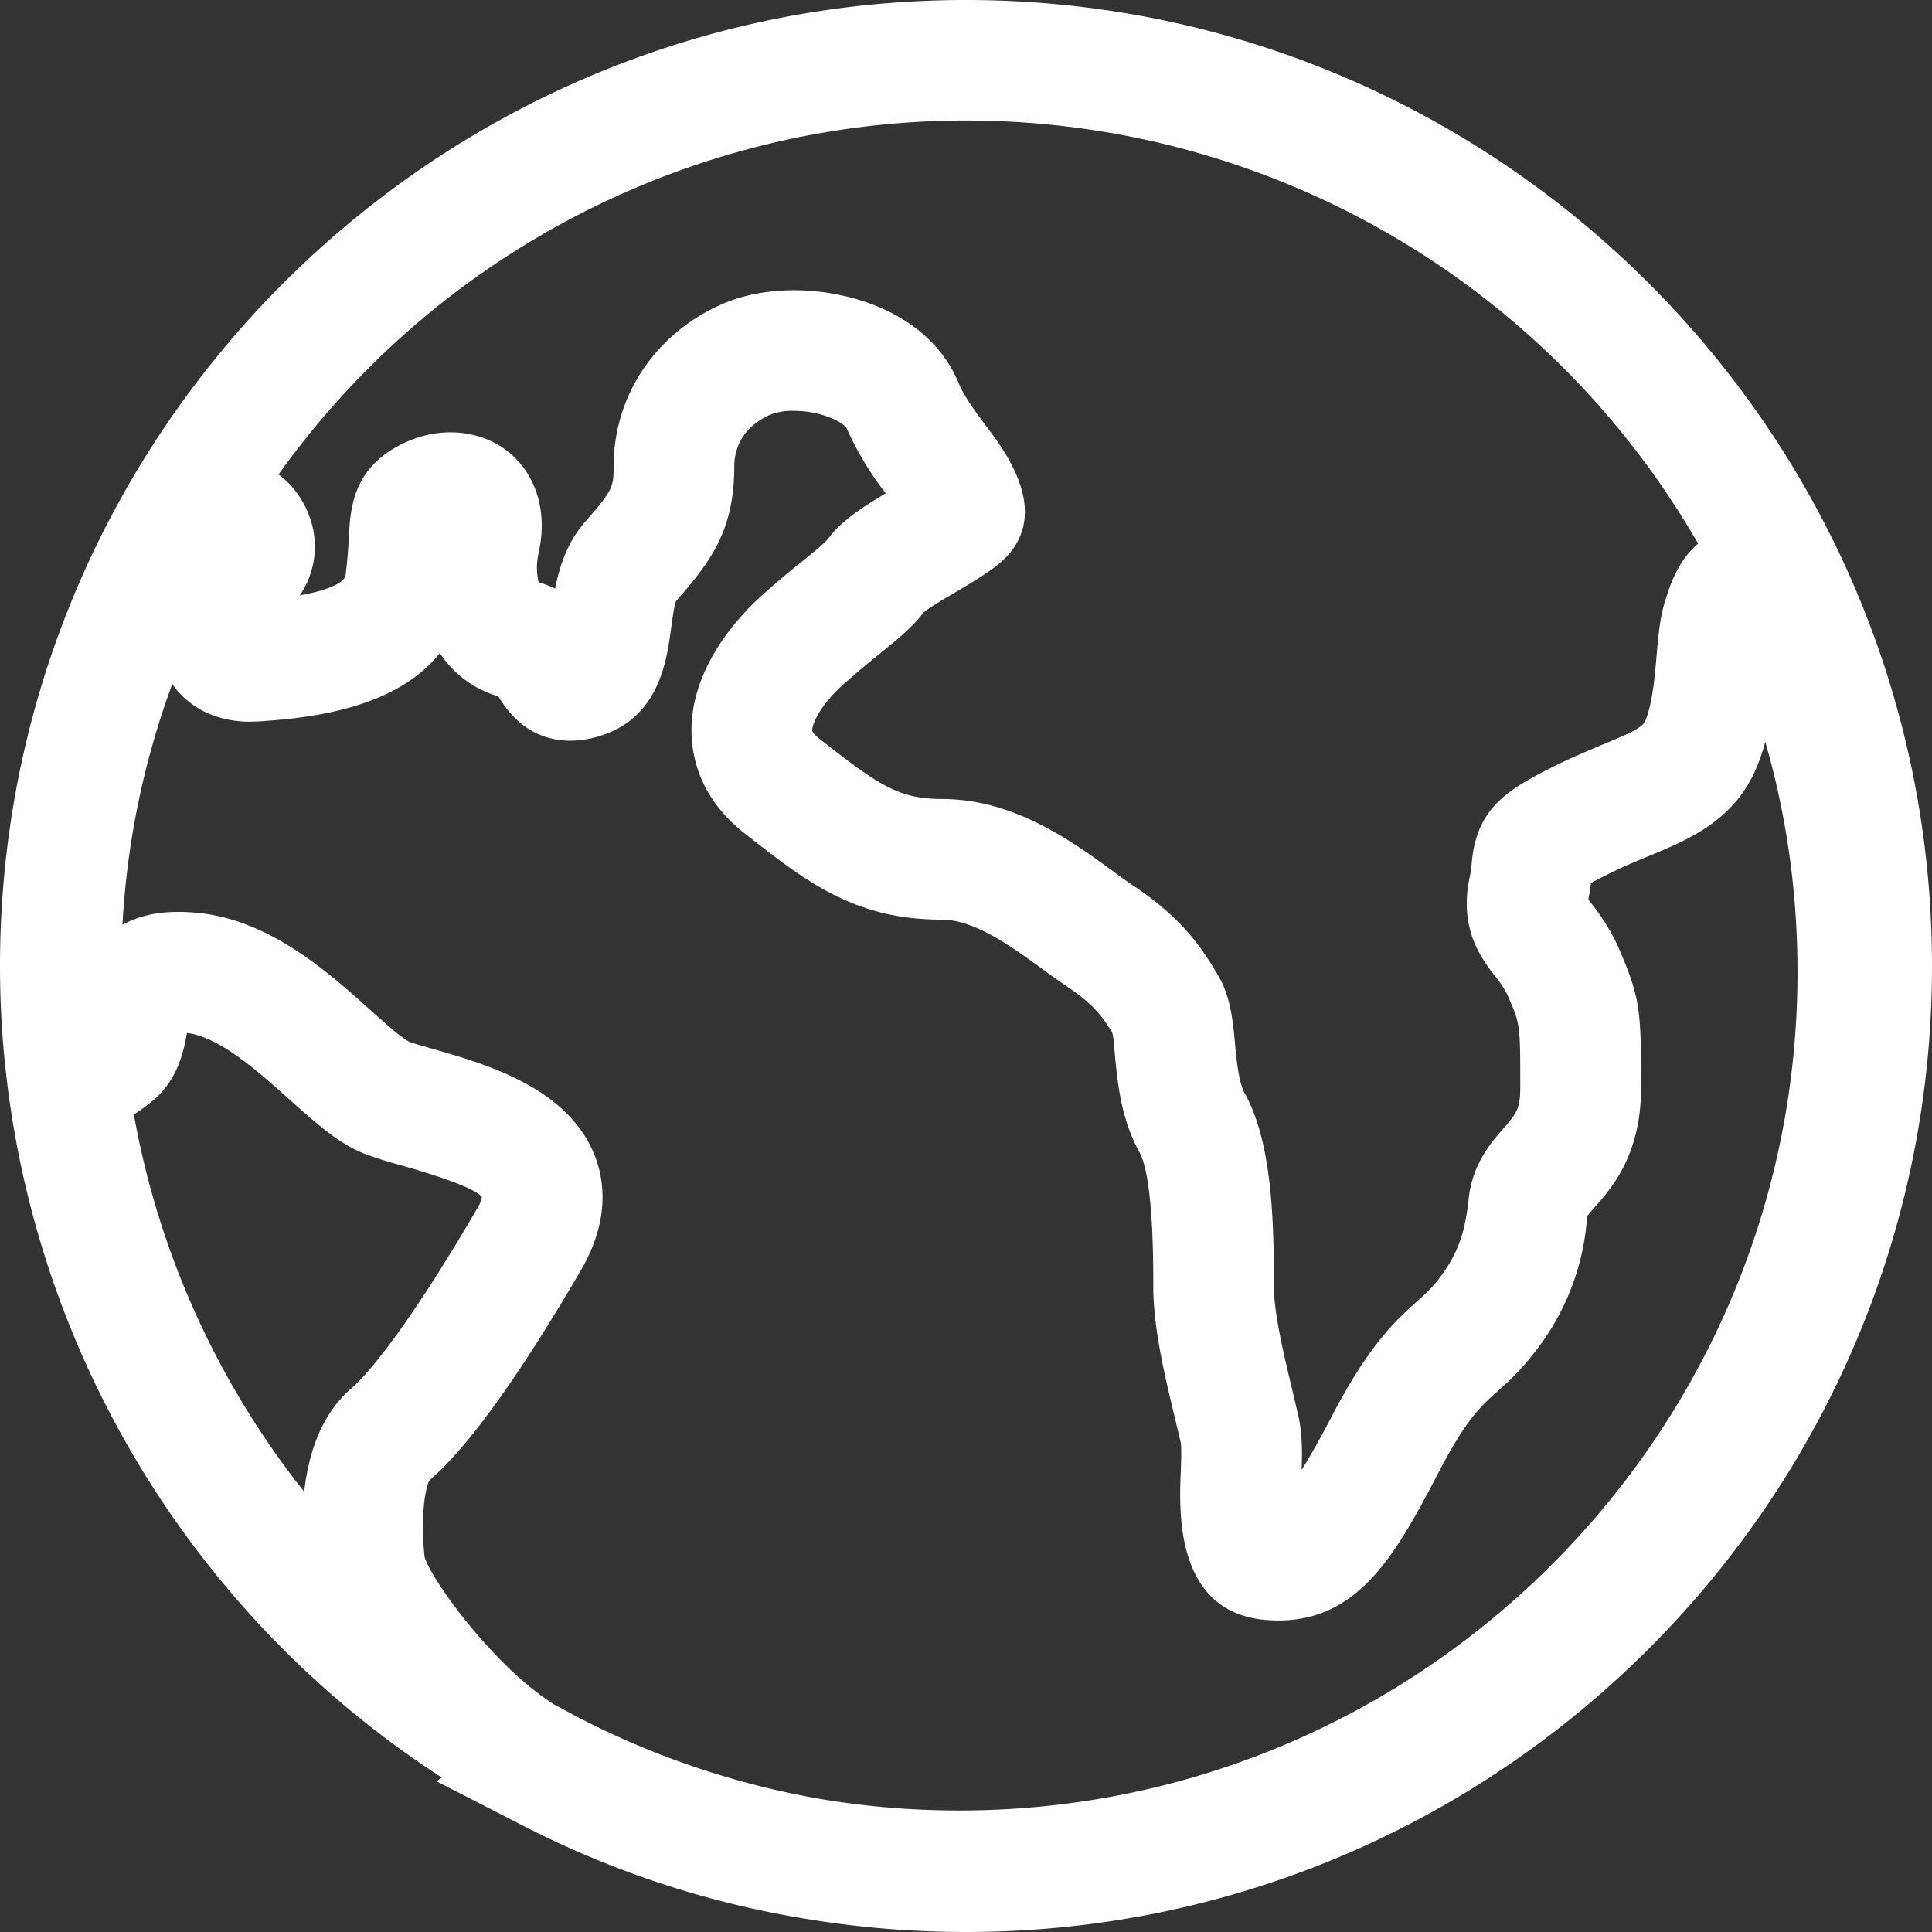 <svg width="18" height="18" xmlns="http://www.w3.org/2000/svg"><rect width="100%" height="100%" fill="#333333" stroke="none"/><path d="M7.398 2.704c.541 0 1.267.226 1.532.862.055.134.171.288.273.424.173.231.634.845.083 1.28-.099.077-.24.163-.386.249-.096.056-.256.15-.3.192-.094.128-.227.236-.396.373-.093.076-.207.168-.344.29-.204.18-.295.364-.293.432 0 .014.027.045.065.075.545.427.736.563 1.141.563.674 0 1.21.391 1.601.676.071.053.138.101.2.142.466.313.636.595.773.822.118.198.14.426.16.646.016.167.035.357.09.457.252.452.272 1.166.272 1.801 0 .253.094.64.168.95l.06.256c.036.16.036.33.03.5.112-.177.227-.394.291-.518.344-.655.587-.874.783-1.05.064-.058.127-.112.196-.2.2-.257.255-.466.287-.763.036-.323.212-.523.327-.654.111-.128.153-.175.153-.37 0-.596 0-.596-.113-.856a.857.857 0 0 0-.122-.188c-.127-.166-.341-.444-.235-.928.012-.056.015-.097.018-.13.046-.502.319-.673.763-.896.167-.083.322-.147.461-.206.284-.117.37-.161.395-.224.064-.16.085-.393.103-.599.016-.193.033-.375.087-.537.04-.125.115-.356.3-.51a7.87 7.87 0 0 0-13.226-.644c.141.1.238.253.288.391a.805.805 0 0 1-.09.735c.386-.07.422-.162.426-.185.02-.153.027-.27.031-.36.015-.267.035-.67.554-.892.388-.166.818-.074 1.054.222.172.214.23.506.16.82a.613.613 0 0 0 0 .273.919.919 0 0 1 .154.059c.04-.202.11-.429.28-.623.256-.292.265-.323.265-.516 0-.65.38-1.226.991-1.503.198-.09.437-.138.69-.138m-6.151 7.679a7.894 7.894 0 0 0 1.587 3.515c.04-.355.159-.722.439-.962.092-.078.446-.43 1.167-1.667a.318.318 0 0 0 .05-.116c-.076-.102-.597-.252-.768-.3a3.878 3.878 0 0 1-.332-.106c-.239-.096-.45-.286-.695-.505-.29-.26-.651-.583-.953-.618-.03.165-.083.435-.318.63a1.51 1.51 0 0 1-.177.129m6.441 6.385c.413.067.831.1 1.25.1 4.305 0 7.809-3.503 7.809-7.81 0-.735-.1-1.453-.3-2.146-.02.073-.044.146-.072.216-.205.512-.631.689-1.007.845-.118.049-.249.102-.39.174-.069.034-.12.06-.155.08a2.107 2.107 0 0 1-.025.154l.023.028c.068.09.173.225.26.424.208.476.208.602.208 1.305 0 .618-.27.927-.432 1.11-.025.03-.05.055-.07.084a2.29 2.29 0 0 1-.502 1.283c-.124.16-.234.259-.332.347-.156.139-.29.26-.539.735-.414.792-.774 1.47-1.63 1.395-.834-.077-.797-1.008-.784-1.358.004-.099.01-.248 0-.297l-.056-.236c-.089-.369-.199-.827-.199-1.213 0-.252 0-1.02-.13-1.255-.17-.307-.203-.648-.227-.897-.008-.084-.01-.161-.027-.22-.085-.13-.155-.247-.412-.42a6.9 6.9 0 0 1-.238-.168c-.281-.205-.63-.46-.938-.46-.813 0-1.264-.355-1.836-.804-.395-.31-.486-.674-.494-.924-.019-.625.462-1.121.669-1.305.154-.137.28-.24.385-.324.103-.084.194-.157.223-.198.124-.165.32-.29.532-.417a2.899 2.899 0 0 1-.36-.598c-.026-.06-.232-.17-.494-.17a.559.559 0 0 0-.225.037c-.289.13-.332.357-.332.48 0 .593-.215.882-.542 1.255-.017.033-.036.177-.048.263-.038.283-.108.81-.638.986a.94.94 0 0 1-.297.052c-.41 0-.6-.294-.673-.413a.976.976 0 0 1-.545-.404c-.43.547-1.303.61-1.682.637l-.087.003c-.31 0-.569-.128-.724-.351a7.676 7.676 0 0 0-.464 2.243c.185-.1.4-.14.701-.111.67.065 1.21.548 1.603.9.126.113.3.269.366.3.05.02.13.04.22.067.5.143 1.255.36 1.507.987.093.232.147.607-.126 1.076-.58.994-1.054 1.651-1.408 1.954-.039.055-.09.331-.048.718.057.2.638 1.017 1.209 1.374l.15.081.075.04a7.798 7.798 0 0 0 2.298.766M9 18c-.5 0-1-.041-1.494-.123a8.864 8.864 0 0 1-2.626-.864l-.813-.417.049-.035A9.02 9.02 0 0 1 .049 9.933l-.003-.025A9.029 9.029 0 0 1 0 9c0-4.963 4.037-9 9-9s9 4.037 9 9-4.037 9-9 9" fill="#FFF" fill-rule="evenodd"/></svg>